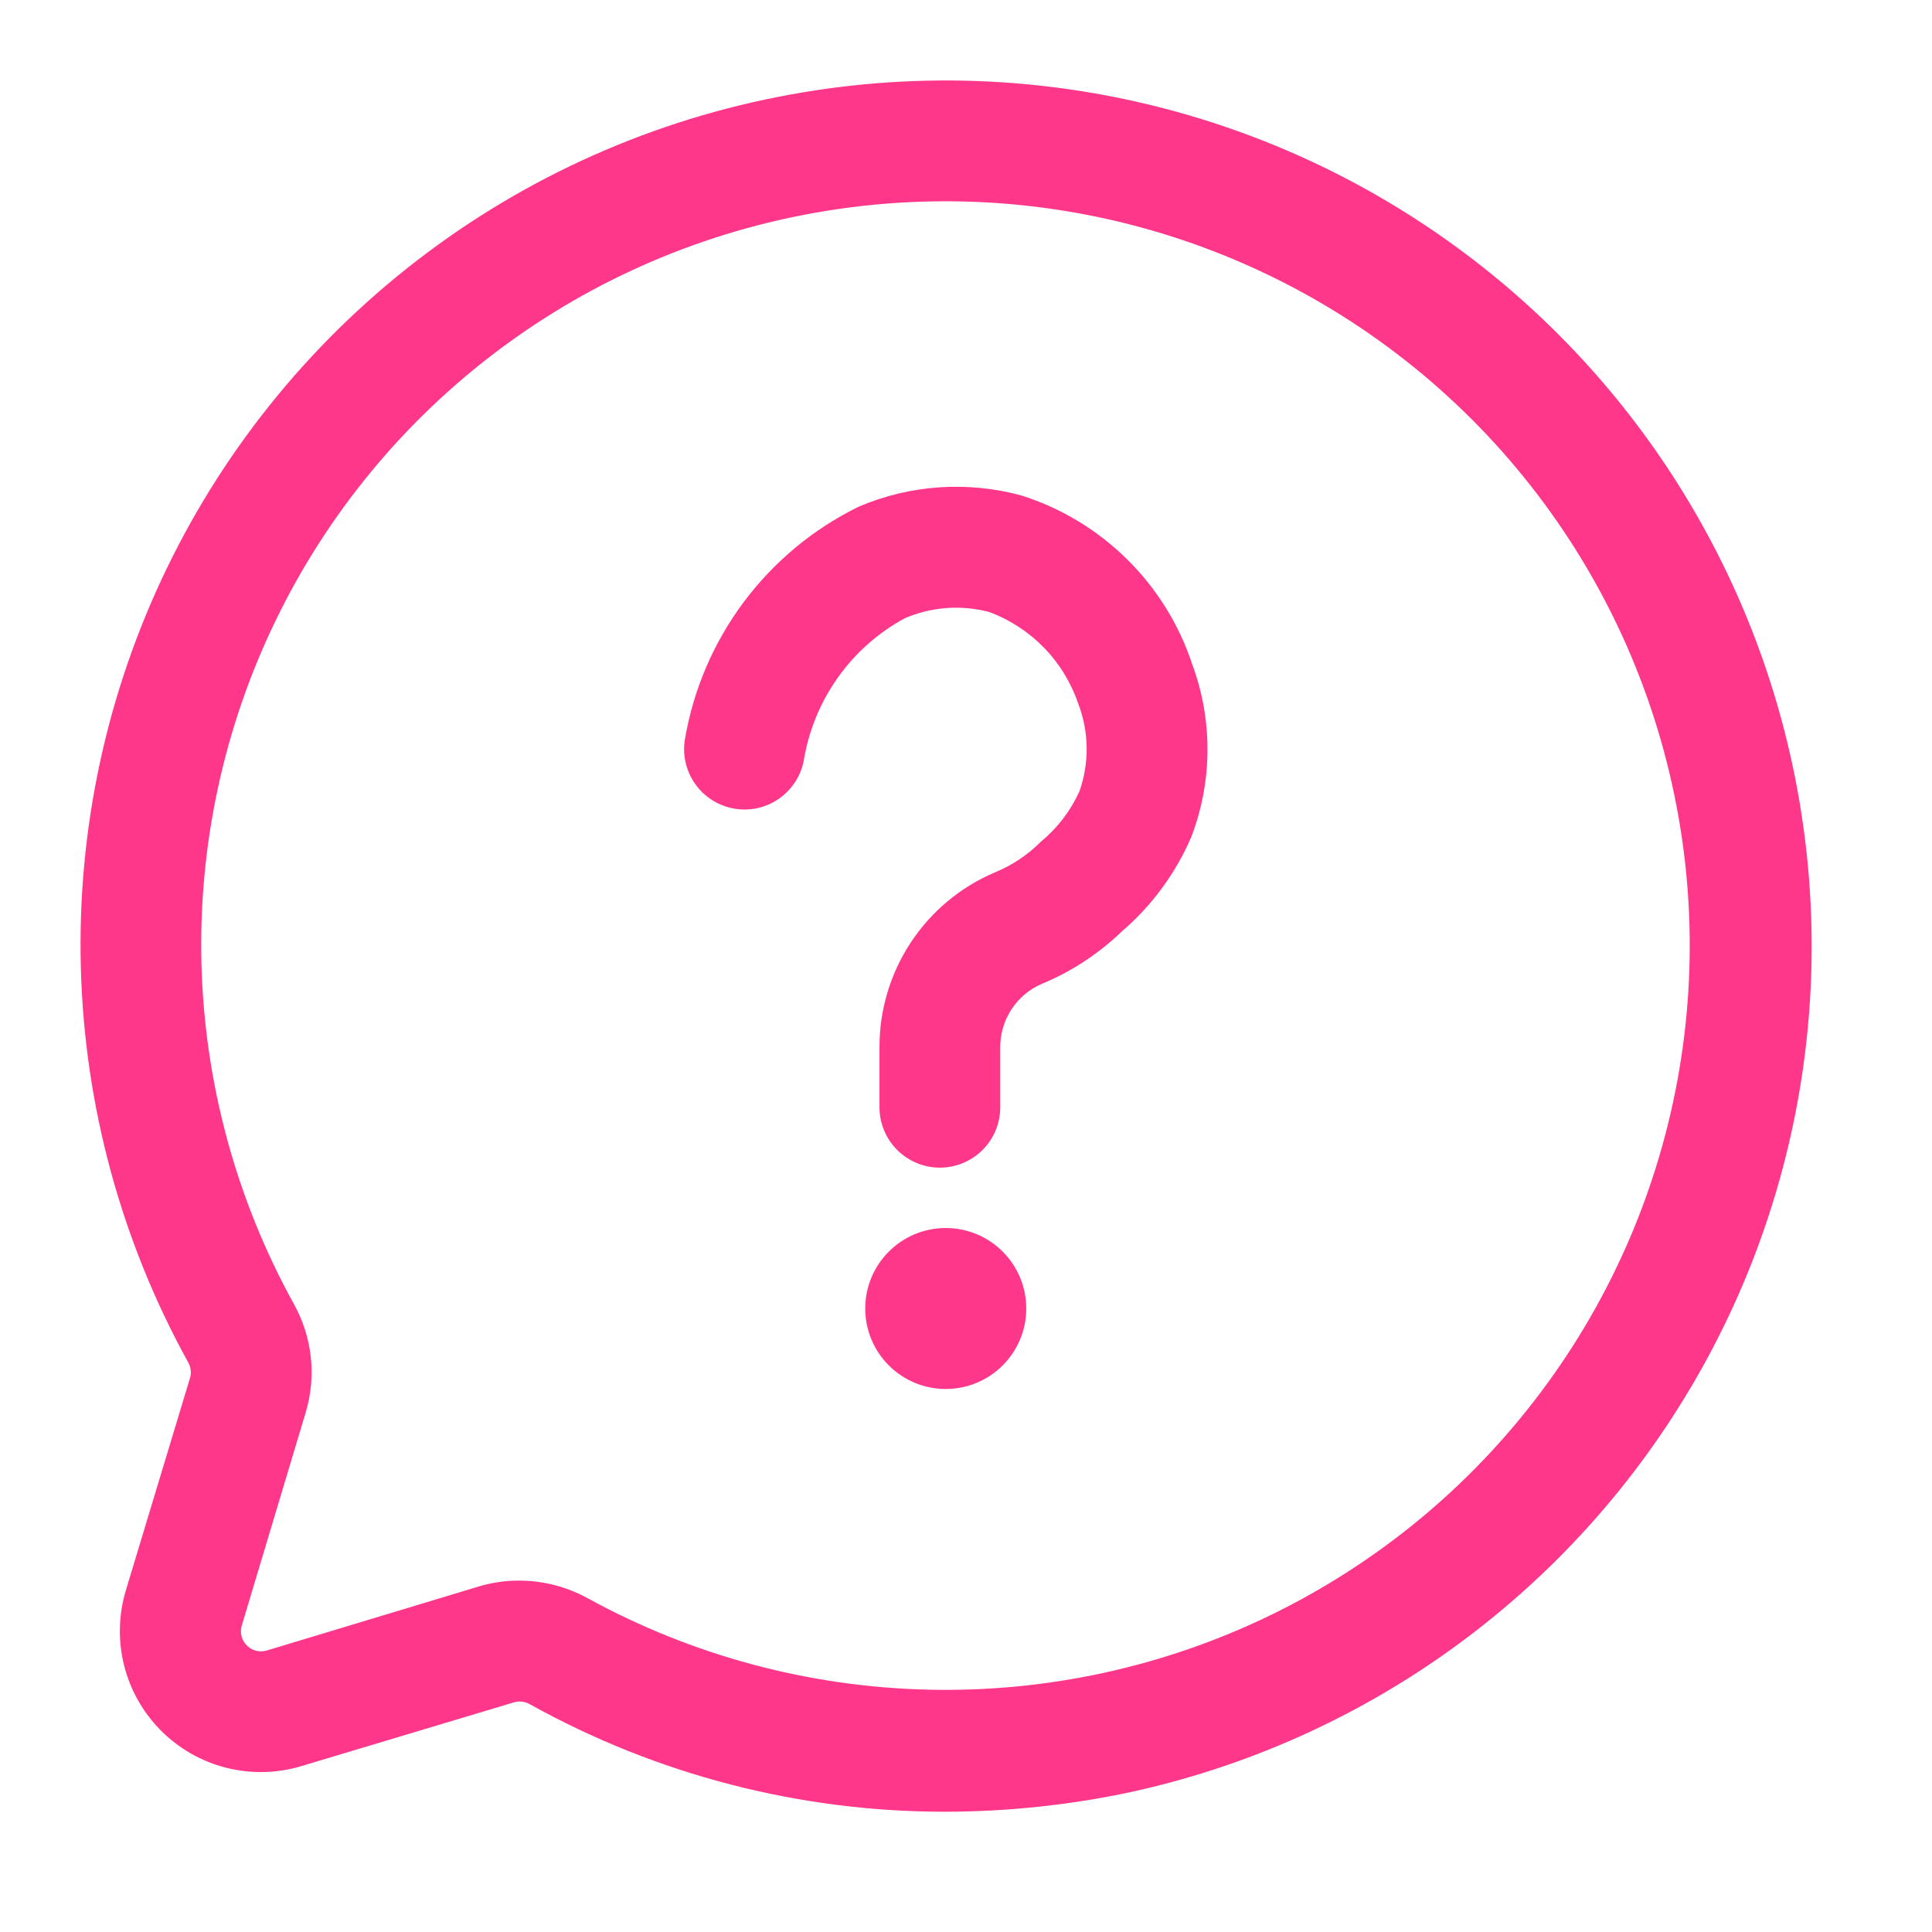 <svg width="32" height="32" viewBox="0 0 32 32" fill="none" xmlns="http://www.w3.org/2000/svg">
<path fill-rule="evenodd" clip-rule="evenodd" d="M15.649 30.008C13.245 30.009 10.881 29.397 8.78 28.23C8.702 28.184 8.61 28.171 8.524 28.193L4.989 29.253C4.585 29.374 4.156 29.383 3.748 29.28C3.34 29.177 2.967 28.965 2.669 28.667C2.371 28.369 2.159 27.996 2.056 27.587C1.953 27.179 1.963 26.75 2.083 26.346L3.15 22.814C3.161 22.771 3.164 22.727 3.157 22.683C3.151 22.639 3.136 22.596 3.113 22.558C2.008 20.554 1.399 18.314 1.339 16.026C1.278 13.738 1.767 11.469 2.765 9.409C3.763 7.349 5.24 5.559 7.073 4.188C8.905 2.817 11.04 1.906 13.298 1.53C16.989 0.912 20.775 1.761 23.848 3.896C26.921 6.031 29.038 9.282 29.747 12.957C30.456 16.631 29.701 20.436 27.642 23.561C25.584 26.686 22.386 28.883 18.73 29.682C17.717 29.898 16.684 30.007 15.649 30.008ZM8.605 26.18C9.004 26.181 9.396 26.284 9.745 26.478C11.47 27.422 13.395 27.938 15.36 27.986C17.325 28.034 19.273 27.611 21.042 26.753C22.81 25.894 24.348 24.626 25.526 23.052C26.705 21.479 27.49 19.646 27.816 17.708C28.143 15.769 28 13.781 27.402 11.909C26.804 10.036 25.766 8.334 24.376 6.944C22.986 5.554 21.284 4.517 19.411 3.918C17.538 3.32 15.55 3.179 13.611 3.505C11.671 3.83 9.836 4.615 8.262 5.795C6.687 6.975 5.418 8.515 4.561 10.287C3.704 12.058 3.285 14.009 3.337 15.976C3.39 17.943 3.913 19.869 4.864 21.592C5.016 21.863 5.112 22.161 5.147 22.47C5.181 22.779 5.154 23.091 5.065 23.389L4.005 26.922C3.987 26.98 3.986 27.041 4 27.1C4.015 27.158 4.045 27.212 4.088 27.254C4.13 27.297 4.184 27.327 4.242 27.342C4.301 27.356 4.362 27.355 4.42 27.337L7.953 26.27C8.165 26.209 8.384 26.178 8.605 26.18ZM15.567 19.34C15.302 19.34 15.048 19.234 14.86 19.047C14.672 18.859 14.567 18.605 14.567 18.34V17.35C14.565 16.733 14.744 16.13 15.083 15.614C15.422 15.098 15.905 14.694 16.473 14.452C16.762 14.334 17.025 14.159 17.244 13.937C17.516 13.713 17.732 13.43 17.878 13.109C18.046 12.636 18.038 12.118 17.857 11.65C17.739 11.303 17.544 10.986 17.288 10.724C17.032 10.462 16.72 10.26 16.375 10.134C15.912 10.014 15.421 10.052 14.982 10.242C14.545 10.48 14.168 10.814 13.88 11.219C13.591 11.624 13.399 12.089 13.316 12.58C13.271 12.841 13.123 13.073 12.906 13.226C12.689 13.379 12.421 13.439 12.159 13.393C11.898 13.347 11.665 13.2 11.513 12.983C11.36 12.766 11.3 12.497 11.346 12.236C11.487 11.413 11.822 10.636 12.322 9.967C12.822 9.299 13.474 8.759 14.223 8.392C15.074 8.029 16.023 7.964 16.915 8.206C17.576 8.415 18.177 8.778 18.669 9.265C19.162 9.752 19.532 10.348 19.748 11.006C20.09 11.93 20.083 12.947 19.73 13.866C19.47 14.469 19.075 15.005 18.576 15.432C18.193 15.8 17.744 16.094 17.253 16.297C17.047 16.386 16.872 16.534 16.751 16.722C16.629 16.91 16.565 17.129 16.567 17.353V18.34C16.567 18.605 16.462 18.859 16.274 19.047C16.087 19.234 15.832 19.34 15.567 19.34ZM16.998 21.673C16.998 22.409 16.401 23.006 15.664 23.006C14.928 23.006 14.331 22.409 14.331 21.673C14.331 20.937 14.928 20.34 15.664 20.34C16.401 20.34 16.998 20.937 16.998 21.673Z" fill="#FF378A"/>
</svg>
